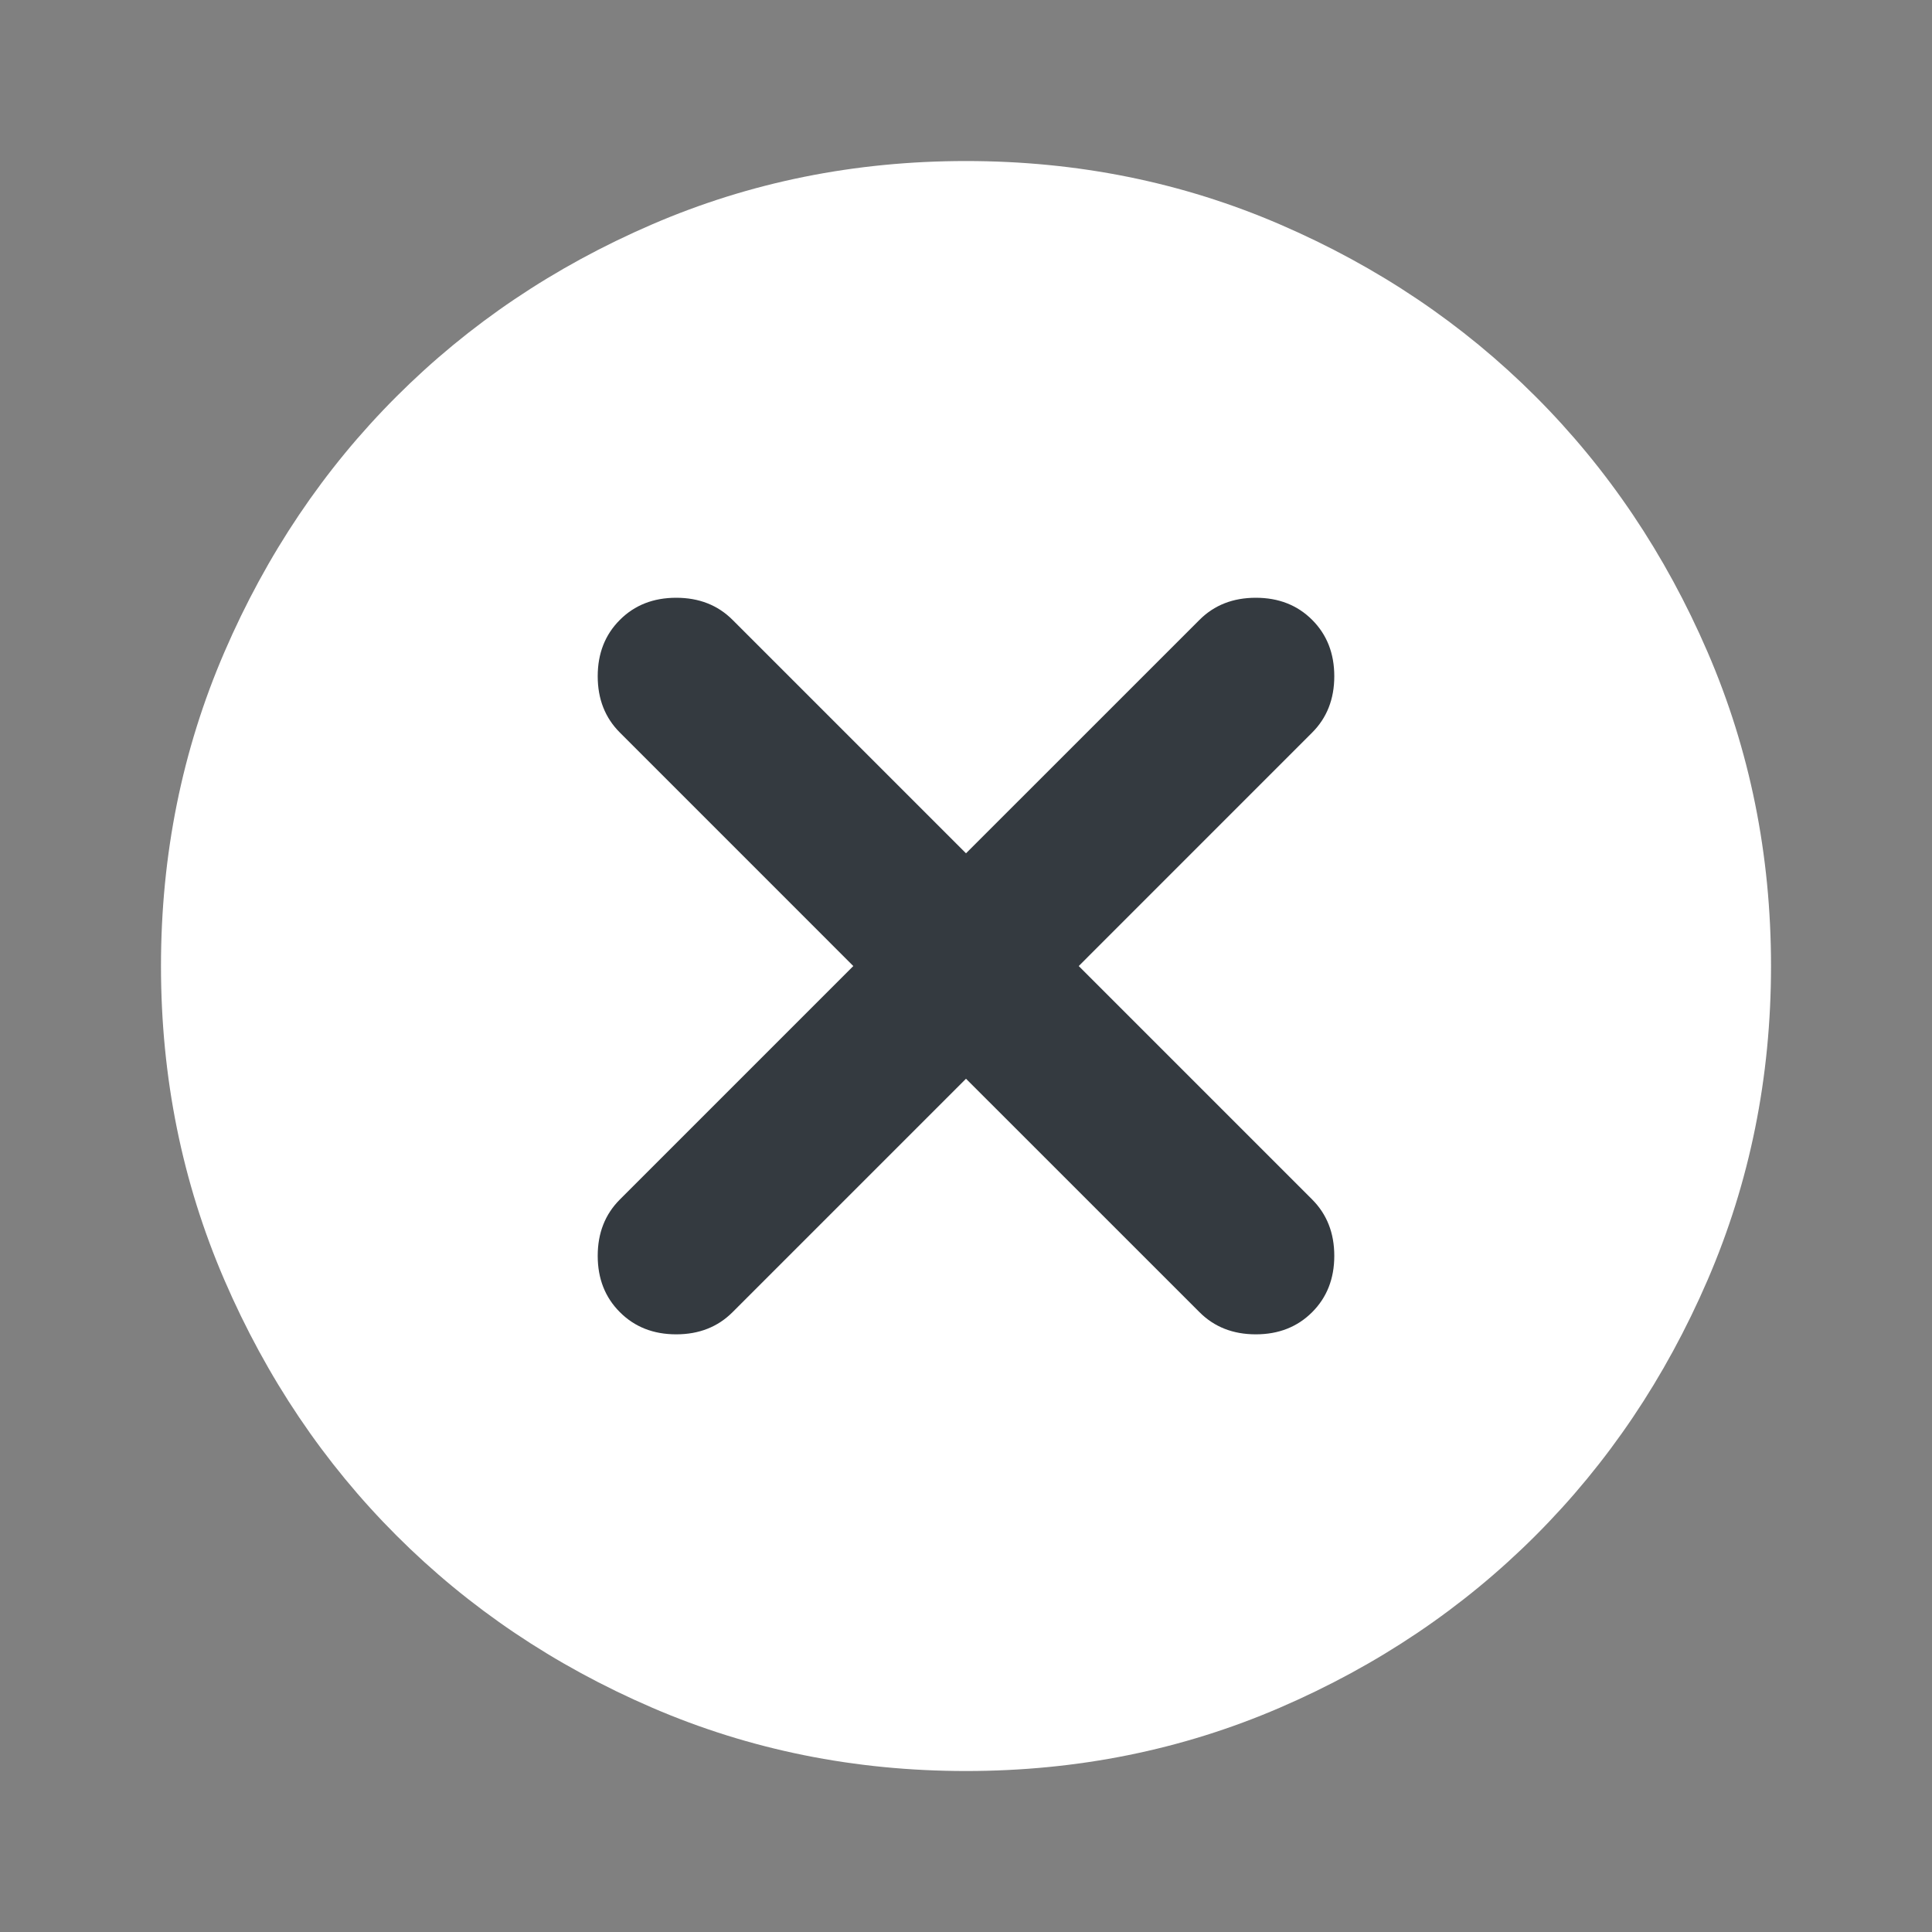 <svg xmlns="http://www.w3.org/2000/svg" width="40" height="40" viewBox="0 0 40 40" fill="none">
  <rect x="0" y="0" width="40" height="40" fill="#808080" stroke="none"/>
  <mask id="mask0_1473_11534" style="mask-type:alpha" maskUnits="userSpaceOnUse" x="0" y="0" width="40" height="40">
    <rect width="40" height="40" fill="#D9D9D9"/>
  </mask>
  <g mask="url(#mask0_1473_11534)">
    <rect x="10" y="10" width="20" height="20" fill="#343A40"/>
    <path d="M20 22.334L24.834 27.167C25.139 27.473 25.528 27.626 26 27.626C26.472 27.626 26.861 27.473 27.167 27.167C27.472 26.862 27.625 26.473 27.625 26.001C27.625 25.528 27.472 25.14 27.167 24.834L22.334 20.001L27.167 15.167C27.472 14.862 27.625 14.473 27.625 14.001C27.625 13.528 27.472 13.139 27.167 12.834C26.861 12.528 26.472 12.376 26 12.376C25.528 12.376 25.139 12.528 24.834 12.834L20 17.667L15.167 12.834C14.861 12.528 14.472 12.376 14 12.376C13.528 12.376 13.139 12.528 12.834 12.834C12.528 13.139 12.375 13.528 12.375 14.001C12.375 14.473 12.528 14.862 12.834 15.167L17.667 20.001L12.834 24.834C12.528 25.14 12.375 25.528 12.375 26.001C12.375 26.473 12.528 26.862 12.834 27.167C13.139 27.473 13.528 27.626 14 27.626C14.472 27.626 14.861 27.473 15.167 27.167L20 22.334ZM20 36.667C17.695 36.667 15.528 36.23 13.5 35.355C11.472 34.48 9.709 33.292 8.209 31.792C6.708 30.292 5.521 28.528 4.646 26.501C3.771 24.473 3.333 22.306 3.333 20.001C3.333 17.695 3.771 15.528 4.646 13.501C5.521 11.473 6.708 9.709 8.209 8.209C9.709 6.709 11.472 5.521 13.5 4.646C15.528 3.771 17.695 3.334 20 3.334C22.306 3.334 24.472 3.771 26.5 4.646C28.528 5.521 30.292 6.709 31.792 8.209C33.292 9.709 34.479 11.473 35.354 13.501C36.229 15.528 36.667 17.695 36.667 20.001C36.667 22.306 36.229 24.473 35.354 26.501C34.479 28.528 33.292 30.292 31.792 31.792C30.292 33.292 28.528 34.48 26.5 35.355C24.472 36.23 22.306 36.667 20 36.667Z" fill="white"/>
  </g>
</svg>